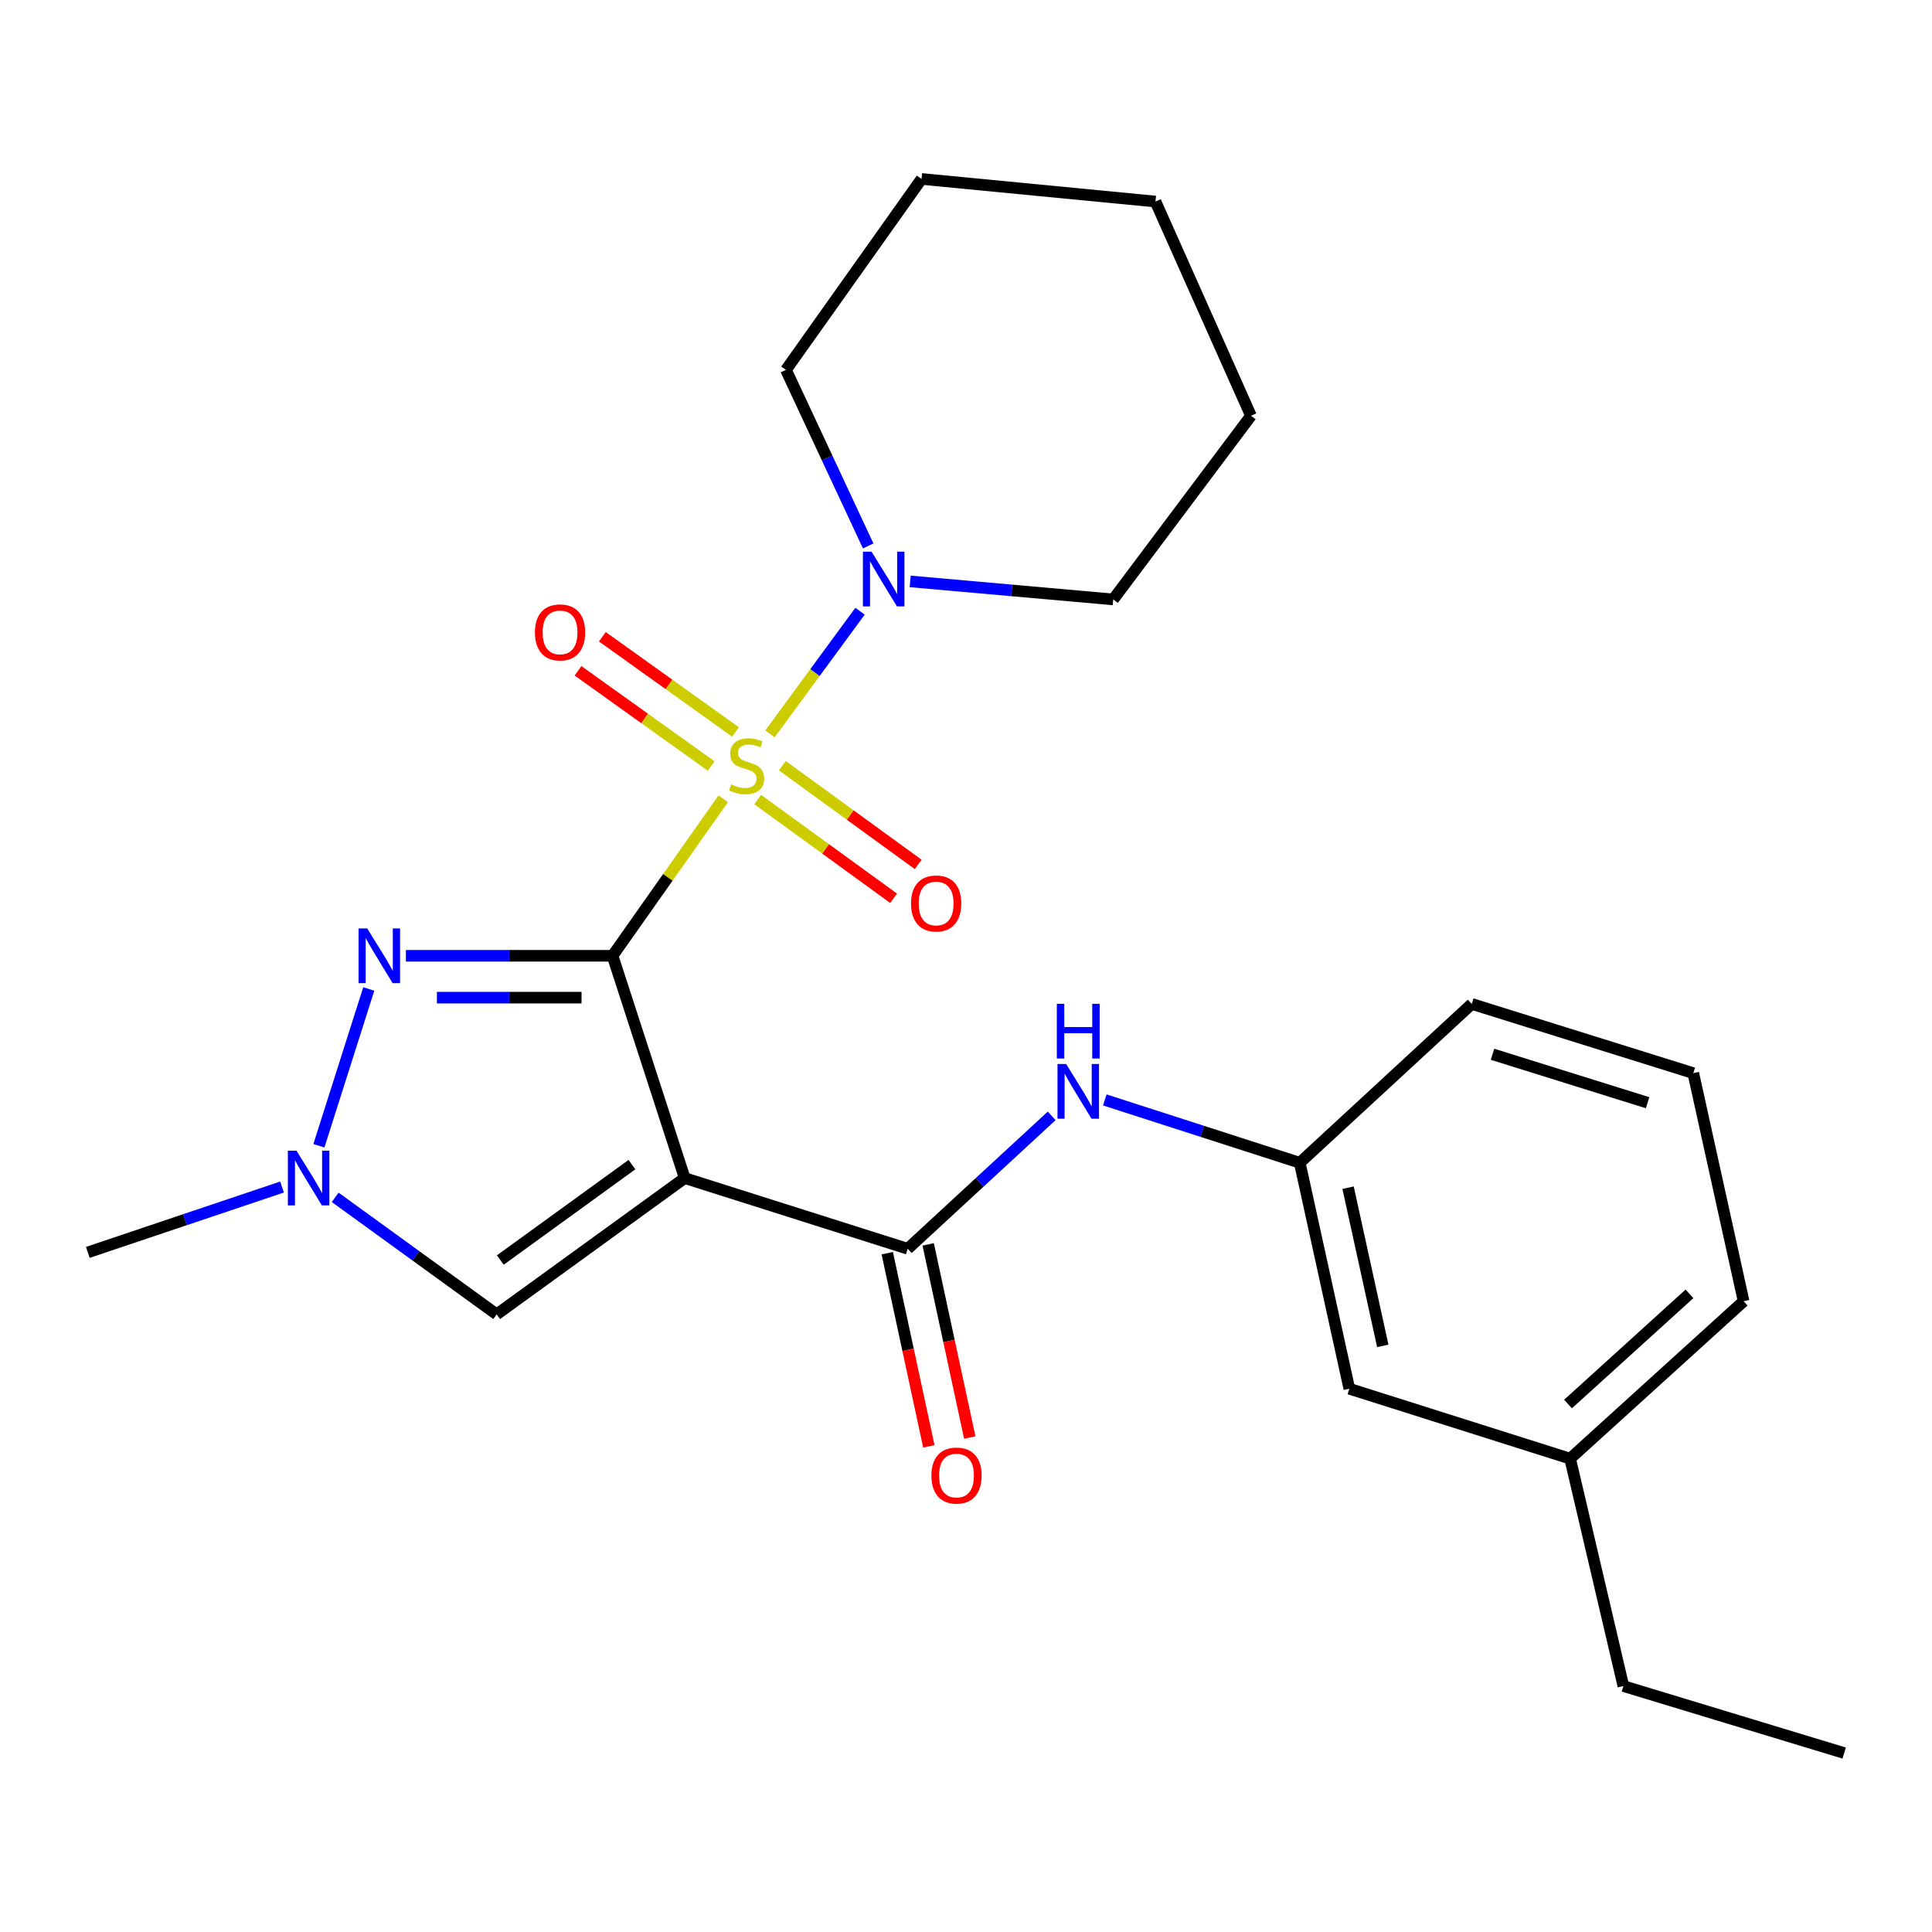 <?xml version='1.0' encoding='iso-8859-1'?>
<svg version='1.1' baseProfile='full'
              xmlns='http://www.w3.org/2000/svg'
                      xmlns:rdkit='http://www.rdkit.org/xml'
                      xmlns:xlink='http://www.w3.org/1999/xlink'
                  xml:space='preserve'
width='1000px' height='1000px' viewBox='0 0 1000 1000'>
<!-- END OF HEADER -->
<rect style='opacity:1.0;fill:#FFFFFF;stroke:none' width='1000' height='1000' x='0' y='0'> </rect>
<path class='bond-0' d='M 317.05,494.715 L 345.704,454.074' style='fill:none;fill-rule:evenodd;stroke:#000000;stroke-width:6px;stroke-linecap:butt;stroke-linejoin:miter;stroke-opacity:1' />
<path class='bond-0' d='M 345.704,454.074 L 374.357,413.432' style='fill:none;fill-rule:evenodd;stroke:#CCCC00;stroke-width:6px;stroke-linecap:butt;stroke-linejoin:miter;stroke-opacity:1' />
<path class='bond-1' d='M 317.05,494.715 L 354.403,609.772' style='fill:none;fill-rule:evenodd;stroke:#000000;stroke-width:6px;stroke-linecap:butt;stroke-linejoin:miter;stroke-opacity:1' />
<path class='bond-2' d='M 317.05,494.715 L 263.572,494.715' style='fill:none;fill-rule:evenodd;stroke:#000000;stroke-width:6px;stroke-linecap:butt;stroke-linejoin:miter;stroke-opacity:1' />
<path class='bond-2' d='M 263.572,494.715 L 210.094,494.715' style='fill:none;fill-rule:evenodd;stroke:#0000FF;stroke-width:6px;stroke-linecap:butt;stroke-linejoin:miter;stroke-opacity:1' />
<path class='bond-2' d='M 301.007,516.383 L 263.572,516.383' style='fill:none;fill-rule:evenodd;stroke:#000000;stroke-width:6px;stroke-linecap:butt;stroke-linejoin:miter;stroke-opacity:1' />
<path class='bond-2' d='M 263.572,516.383 L 226.137,516.383' style='fill:none;fill-rule:evenodd;stroke:#0000FF;stroke-width:6px;stroke-linecap:butt;stroke-linejoin:miter;stroke-opacity:1' />
<path class='bond-4' d='M 398.523,379.845 L 421.841,348.103' style='fill:none;fill-rule:evenodd;stroke:#CCCC00;stroke-width:6px;stroke-linecap:butt;stroke-linejoin:miter;stroke-opacity:1' />
<path class='bond-4' d='M 421.841,348.103 L 445.158,316.362' style='fill:none;fill-rule:evenodd;stroke:#0000FF;stroke-width:6px;stroke-linecap:butt;stroke-linejoin:miter;stroke-opacity:1' />
<path class='bond-8' d='M 380.701,378.856 L 346.24,354.22' style='fill:none;fill-rule:evenodd;stroke:#CCCC00;stroke-width:6px;stroke-linecap:butt;stroke-linejoin:miter;stroke-opacity:1' />
<path class='bond-8' d='M 346.24,354.22 L 311.779,329.584' style='fill:none;fill-rule:evenodd;stroke:#FF0000;stroke-width:6px;stroke-linecap:butt;stroke-linejoin:miter;stroke-opacity:1' />
<path class='bond-8' d='M 368.099,396.483 L 333.639,371.847' style='fill:none;fill-rule:evenodd;stroke:#CCCC00;stroke-width:6px;stroke-linecap:butt;stroke-linejoin:miter;stroke-opacity:1' />
<path class='bond-8' d='M 333.639,371.847 L 299.178,347.21' style='fill:none;fill-rule:evenodd;stroke:#FF0000;stroke-width:6px;stroke-linecap:butt;stroke-linejoin:miter;stroke-opacity:1' />
<path class='bond-9' d='M 392.191,413.847 L 427.355,439.397' style='fill:none;fill-rule:evenodd;stroke:#CCCC00;stroke-width:6px;stroke-linecap:butt;stroke-linejoin:miter;stroke-opacity:1' />
<path class='bond-9' d='M 427.355,439.397 L 462.518,464.947' style='fill:none;fill-rule:evenodd;stroke:#FF0000;stroke-width:6px;stroke-linecap:butt;stroke-linejoin:miter;stroke-opacity:1' />
<path class='bond-9' d='M 404.928,396.318 L 440.091,421.868' style='fill:none;fill-rule:evenodd;stroke:#CCCC00;stroke-width:6px;stroke-linecap:butt;stroke-linejoin:miter;stroke-opacity:1' />
<path class='bond-9' d='M 440.091,421.868 L 475.255,447.417' style='fill:none;fill-rule:evenodd;stroke:#FF0000;stroke-width:6px;stroke-linecap:butt;stroke-linejoin:miter;stroke-opacity:1' />
<path class='bond-3' d='M 354.403,609.772 L 469.833,646.367' style='fill:none;fill-rule:evenodd;stroke:#000000;stroke-width:6px;stroke-linecap:butt;stroke-linejoin:miter;stroke-opacity:1' />
<path class='bond-6' d='M 354.403,609.772 L 257.078,680.313' style='fill:none;fill-rule:evenodd;stroke:#000000;stroke-width:6px;stroke-linecap:butt;stroke-linejoin:miter;stroke-opacity:1' />
<path class='bond-6' d='M 327.089,602.809 L 258.961,652.188' style='fill:none;fill-rule:evenodd;stroke:#000000;stroke-width:6px;stroke-linecap:butt;stroke-linejoin:miter;stroke-opacity:1' />
<path class='bond-5' d='M 190.872,511.894 L 165.061,593.044' style='fill:none;fill-rule:evenodd;stroke:#0000FF;stroke-width:6px;stroke-linecap:butt;stroke-linejoin:miter;stroke-opacity:1' />
<path class='bond-7' d='M 469.833,646.367 L 507.092,611.969' style='fill:none;fill-rule:evenodd;stroke:#000000;stroke-width:6px;stroke-linecap:butt;stroke-linejoin:miter;stroke-opacity:1' />
<path class='bond-7' d='M 507.092,611.969 L 544.351,577.571' style='fill:none;fill-rule:evenodd;stroke:#0000FF;stroke-width:6px;stroke-linecap:butt;stroke-linejoin:miter;stroke-opacity:1' />
<path class='bond-10' d='M 459.242,648.647 L 470.005,698.636' style='fill:none;fill-rule:evenodd;stroke:#000000;stroke-width:6px;stroke-linecap:butt;stroke-linejoin:miter;stroke-opacity:1' />
<path class='bond-10' d='M 470.005,698.636 L 480.768,748.624' style='fill:none;fill-rule:evenodd;stroke:#FF0000;stroke-width:6px;stroke-linecap:butt;stroke-linejoin:miter;stroke-opacity:1' />
<path class='bond-10' d='M 480.425,644.087 L 491.188,694.075' style='fill:none;fill-rule:evenodd;stroke:#000000;stroke-width:6px;stroke-linecap:butt;stroke-linejoin:miter;stroke-opacity:1' />
<path class='bond-10' d='M 491.188,694.075 L 501.951,744.063' style='fill:none;fill-rule:evenodd;stroke:#FF0000;stroke-width:6px;stroke-linecap:butt;stroke-linejoin:miter;stroke-opacity:1' />
<path class='bond-14' d='M 471.108,300.934 L 523.654,305.597' style='fill:none;fill-rule:evenodd;stroke:#0000FF;stroke-width:6px;stroke-linecap:butt;stroke-linejoin:miter;stroke-opacity:1' />
<path class='bond-14' d='M 523.654,305.597 L 576.199,310.261' style='fill:none;fill-rule:evenodd;stroke:#000000;stroke-width:6px;stroke-linecap:butt;stroke-linejoin:miter;stroke-opacity:1' />
<path class='bond-15' d='M 449.377,282.569 L 428.096,237.008' style='fill:none;fill-rule:evenodd;stroke:#0000FF;stroke-width:6px;stroke-linecap:butt;stroke-linejoin:miter;stroke-opacity:1' />
<path class='bond-15' d='M 428.096,237.008 L 406.816,191.448' style='fill:none;fill-rule:evenodd;stroke:#000000;stroke-width:6px;stroke-linecap:butt;stroke-linejoin:miter;stroke-opacity:1' />
<path class='bond-16' d='M 145.986,614.401 L 95.72,631.317' style='fill:none;fill-rule:evenodd;stroke:#0000FF;stroke-width:6px;stroke-linecap:butt;stroke-linejoin:miter;stroke-opacity:1' />
<path class='bond-16' d='M 95.72,631.317 L 45.455,648.233' style='fill:none;fill-rule:evenodd;stroke:#000000;stroke-width:6px;stroke-linecap:butt;stroke-linejoin:miter;stroke-opacity:1' />
<path class='bond-25' d='M 173.486,619.734 L 215.282,650.024' style='fill:none;fill-rule:evenodd;stroke:#0000FF;stroke-width:6px;stroke-linecap:butt;stroke-linejoin:miter;stroke-opacity:1' />
<path class='bond-25' d='M 215.282,650.024 L 257.078,680.313' style='fill:none;fill-rule:evenodd;stroke:#000000;stroke-width:6px;stroke-linecap:butt;stroke-linejoin:miter;stroke-opacity:1' />
<path class='bond-11' d='M 571.846,569.317 L 622.3,585.584' style='fill:none;fill-rule:evenodd;stroke:#0000FF;stroke-width:6px;stroke-linecap:butt;stroke-linejoin:miter;stroke-opacity:1' />
<path class='bond-11' d='M 622.3,585.584 L 672.754,601.851' style='fill:none;fill-rule:evenodd;stroke:#000000;stroke-width:6px;stroke-linecap:butt;stroke-linejoin:miter;stroke-opacity:1' />
<path class='bond-12' d='M 672.754,601.851 L 698.406,718.81' style='fill:none;fill-rule:evenodd;stroke:#000000;stroke-width:6px;stroke-linecap:butt;stroke-linejoin:miter;stroke-opacity:1' />
<path class='bond-12' d='M 697.766,614.753 L 715.723,696.624' style='fill:none;fill-rule:evenodd;stroke:#000000;stroke-width:6px;stroke-linecap:butt;stroke-linejoin:miter;stroke-opacity:1' />
<path class='bond-18' d='M 672.754,601.851 L 761.785,519.634' style='fill:none;fill-rule:evenodd;stroke:#000000;stroke-width:6px;stroke-linecap:butt;stroke-linejoin:miter;stroke-opacity:1' />
<path class='bond-13' d='M 698.406,718.81 L 812.693,754.996' style='fill:none;fill-rule:evenodd;stroke:#000000;stroke-width:6px;stroke-linecap:butt;stroke-linejoin:miter;stroke-opacity:1' />
<path class='bond-20' d='M 812.693,754.996 L 840.259,872.701' style='fill:none;fill-rule:evenodd;stroke:#000000;stroke-width:6px;stroke-linecap:butt;stroke-linejoin:miter;stroke-opacity:1' />
<path class='bond-27' d='M 812.693,754.996 L 902.494,673.524' style='fill:none;fill-rule:evenodd;stroke:#000000;stroke-width:6px;stroke-linecap:butt;stroke-linejoin:miter;stroke-opacity:1' />
<path class='bond-27' d='M 811.604,726.727 L 874.465,669.697' style='fill:none;fill-rule:evenodd;stroke:#000000;stroke-width:6px;stroke-linecap:butt;stroke-linejoin:miter;stroke-opacity:1' />
<path class='bond-22' d='M 576.199,310.261 L 647.499,215.199' style='fill:none;fill-rule:evenodd;stroke:#000000;stroke-width:6px;stroke-linecap:butt;stroke-linejoin:miter;stroke-opacity:1' />
<path class='bond-21' d='M 406.816,191.448 L 476.984,92.618' style='fill:none;fill-rule:evenodd;stroke:#000000;stroke-width:6px;stroke-linecap:butt;stroke-linejoin:miter;stroke-opacity:1' />
<path class='bond-17' d='M 876.445,555.458 L 761.785,519.634' style='fill:none;fill-rule:evenodd;stroke:#000000;stroke-width:6px;stroke-linecap:butt;stroke-linejoin:miter;stroke-opacity:1' />
<path class='bond-17' d='M 852.784,570.766 L 772.522,545.689' style='fill:none;fill-rule:evenodd;stroke:#000000;stroke-width:6px;stroke-linecap:butt;stroke-linejoin:miter;stroke-opacity:1' />
<path class='bond-19' d='M 876.445,555.458 L 902.494,673.524' style='fill:none;fill-rule:evenodd;stroke:#000000;stroke-width:6px;stroke-linecap:butt;stroke-linejoin:miter;stroke-opacity:1' />
<path class='bond-23' d='M 840.259,872.701 L 954.545,907.382' style='fill:none;fill-rule:evenodd;stroke:#000000;stroke-width:6px;stroke-linecap:butt;stroke-linejoin:miter;stroke-opacity:1' />
<path class='bond-24' d='M 476.984,92.618 L 598.072,104.319' style='fill:none;fill-rule:evenodd;stroke:#000000;stroke-width:6px;stroke-linecap:butt;stroke-linejoin:miter;stroke-opacity:1' />
<path class='bond-26' d='M 647.499,215.199 L 598.072,104.319' style='fill:none;fill-rule:evenodd;stroke:#000000;stroke-width:6px;stroke-linecap:butt;stroke-linejoin:miter;stroke-opacity:1' />
<path  class='atom-1' d='M 378.448 406.003
Q 378.768 406.123, 380.088 406.683
Q 381.408 407.243, 382.848 407.603
Q 384.328 407.923, 385.768 407.923
Q 388.448 407.923, 390.008 406.643
Q 391.568 405.323, 391.568 403.043
Q 391.568 401.483, 390.768 400.523
Q 390.008 399.563, 388.808 399.043
Q 387.608 398.523, 385.608 397.923
Q 383.088 397.163, 381.568 396.443
Q 380.088 395.723, 379.008 394.203
Q 377.968 392.683, 377.968 390.123
Q 377.968 386.563, 380.368 384.363
Q 382.808 382.163, 387.608 382.163
Q 390.888 382.163, 394.608 383.723
L 393.688 386.803
Q 390.288 385.403, 387.728 385.403
Q 384.968 385.403, 383.448 386.563
Q 381.928 387.683, 381.968 389.643
Q 381.968 391.163, 382.728 392.083
Q 383.528 393.003, 384.648 393.523
Q 385.808 394.043, 387.728 394.643
Q 390.288 395.443, 391.808 396.243
Q 393.328 397.043, 394.408 398.683
Q 395.528 400.283, 395.528 403.043
Q 395.528 406.963, 392.888 409.083
Q 390.288 411.163, 385.928 411.163
Q 383.408 411.163, 381.488 410.603
Q 379.608 410.083, 377.368 409.163
L 378.448 406.003
' fill='#CCCC00'/>
<path  class='atom-3' d='M 190.076 480.555
L 199.356 495.555
Q 200.276 497.035, 201.756 499.715
Q 203.236 502.395, 203.316 502.555
L 203.316 480.555
L 207.076 480.555
L 207.076 508.875
L 203.196 508.875
L 193.236 492.475
Q 192.076 490.555, 190.836 488.355
Q 189.636 486.155, 189.276 485.475
L 189.276 508.875
L 185.596 508.875
L 185.596 480.555
L 190.076 480.555
' fill='#0000FF'/>
<path  class='atom-5' d='M 451.126 285.556
L 460.406 300.556
Q 461.326 302.036, 462.806 304.716
Q 464.286 307.396, 464.366 307.556
L 464.366 285.556
L 468.126 285.556
L 468.126 313.876
L 464.246 313.876
L 454.286 297.476
Q 453.126 295.556, 451.886 293.356
Q 450.686 291.156, 450.326 290.476
L 450.326 313.876
L 446.646 313.876
L 446.646 285.556
L 451.126 285.556
' fill='#0000FF'/>
<path  class='atom-6' d='M 153.481 595.612
L 162.761 610.612
Q 163.681 612.092, 165.161 614.772
Q 166.641 617.452, 166.721 617.612
L 166.721 595.612
L 170.481 595.612
L 170.481 623.932
L 166.601 623.932
L 156.641 607.532
Q 155.481 605.612, 154.241 603.412
Q 153.041 601.212, 152.681 600.532
L 152.681 623.932
L 149.001 623.932
L 149.001 595.612
L 153.481 595.612
' fill='#0000FF'/>
<path  class='atom-8' d='M 551.834 550.723
L 561.114 565.723
Q 562.034 567.203, 563.514 569.883
Q 564.994 572.563, 565.074 572.723
L 565.074 550.723
L 568.834 550.723
L 568.834 579.043
L 564.954 579.043
L 554.994 562.643
Q 553.834 560.723, 552.594 558.523
Q 551.394 556.323, 551.034 555.643
L 551.034 579.043
L 547.354 579.043
L 547.354 550.723
L 551.834 550.723
' fill='#0000FF'/>
<path  class='atom-8' d='M 547.014 519.571
L 550.854 519.571
L 550.854 531.611
L 565.334 531.611
L 565.334 519.571
L 569.174 519.571
L 569.174 547.891
L 565.334 547.891
L 565.334 534.811
L 550.854 534.811
L 550.854 547.891
L 547.014 547.891
L 547.014 519.571
' fill='#0000FF'/>
<path  class='atom-9' d='M 276.881 327.326
Q 276.881 320.526, 280.241 316.726
Q 283.601 312.926, 289.881 312.926
Q 296.161 312.926, 299.521 316.726
Q 302.881 320.526, 302.881 327.326
Q 302.881 334.206, 299.481 338.126
Q 296.081 342.006, 289.881 342.006
Q 283.641 342.006, 280.241 338.126
Q 276.881 334.246, 276.881 327.326
M 289.881 338.806
Q 294.201 338.806, 296.521 335.926
Q 298.881 333.006, 298.881 327.326
Q 298.881 321.766, 296.521 318.966
Q 294.201 316.126, 289.881 316.126
Q 285.561 316.126, 283.201 318.926
Q 280.881 321.726, 280.881 327.326
Q 280.881 333.046, 283.201 335.926
Q 285.561 338.806, 289.881 338.806
' fill='#FF0000'/>
<path  class='atom-10' d='M 471.544 467.638
Q 471.544 460.838, 474.904 457.038
Q 478.264 453.238, 484.544 453.238
Q 490.824 453.238, 494.184 457.038
Q 497.544 460.838, 497.544 467.638
Q 497.544 474.518, 494.144 478.438
Q 490.744 482.318, 484.544 482.318
Q 478.304 482.318, 474.904 478.438
Q 471.544 474.558, 471.544 467.638
M 484.544 479.118
Q 488.864 479.118, 491.184 476.238
Q 493.544 473.318, 493.544 467.638
Q 493.544 462.078, 491.184 459.278
Q 488.864 456.438, 484.544 456.438
Q 480.224 456.438, 477.864 459.238
Q 475.544 462.038, 475.544 467.638
Q 475.544 473.358, 477.864 476.238
Q 480.224 479.118, 484.544 479.118
' fill='#FF0000'/>
<path  class='atom-11' d='M 482.089 763.743
Q 482.089 756.943, 485.449 753.143
Q 488.809 749.343, 495.089 749.343
Q 501.369 749.343, 504.729 753.143
Q 508.089 756.943, 508.089 763.743
Q 508.089 770.623, 504.689 774.543
Q 501.289 778.423, 495.089 778.423
Q 488.849 778.423, 485.449 774.543
Q 482.089 770.663, 482.089 763.743
M 495.089 775.223
Q 499.409 775.223, 501.729 772.343
Q 504.089 769.423, 504.089 763.743
Q 504.089 758.183, 501.729 755.383
Q 499.409 752.543, 495.089 752.543
Q 490.769 752.543, 488.409 755.343
Q 486.089 758.143, 486.089 763.743
Q 486.089 769.463, 488.409 772.343
Q 490.769 775.223, 495.089 775.223
' fill='#FF0000'/>
</svg>

